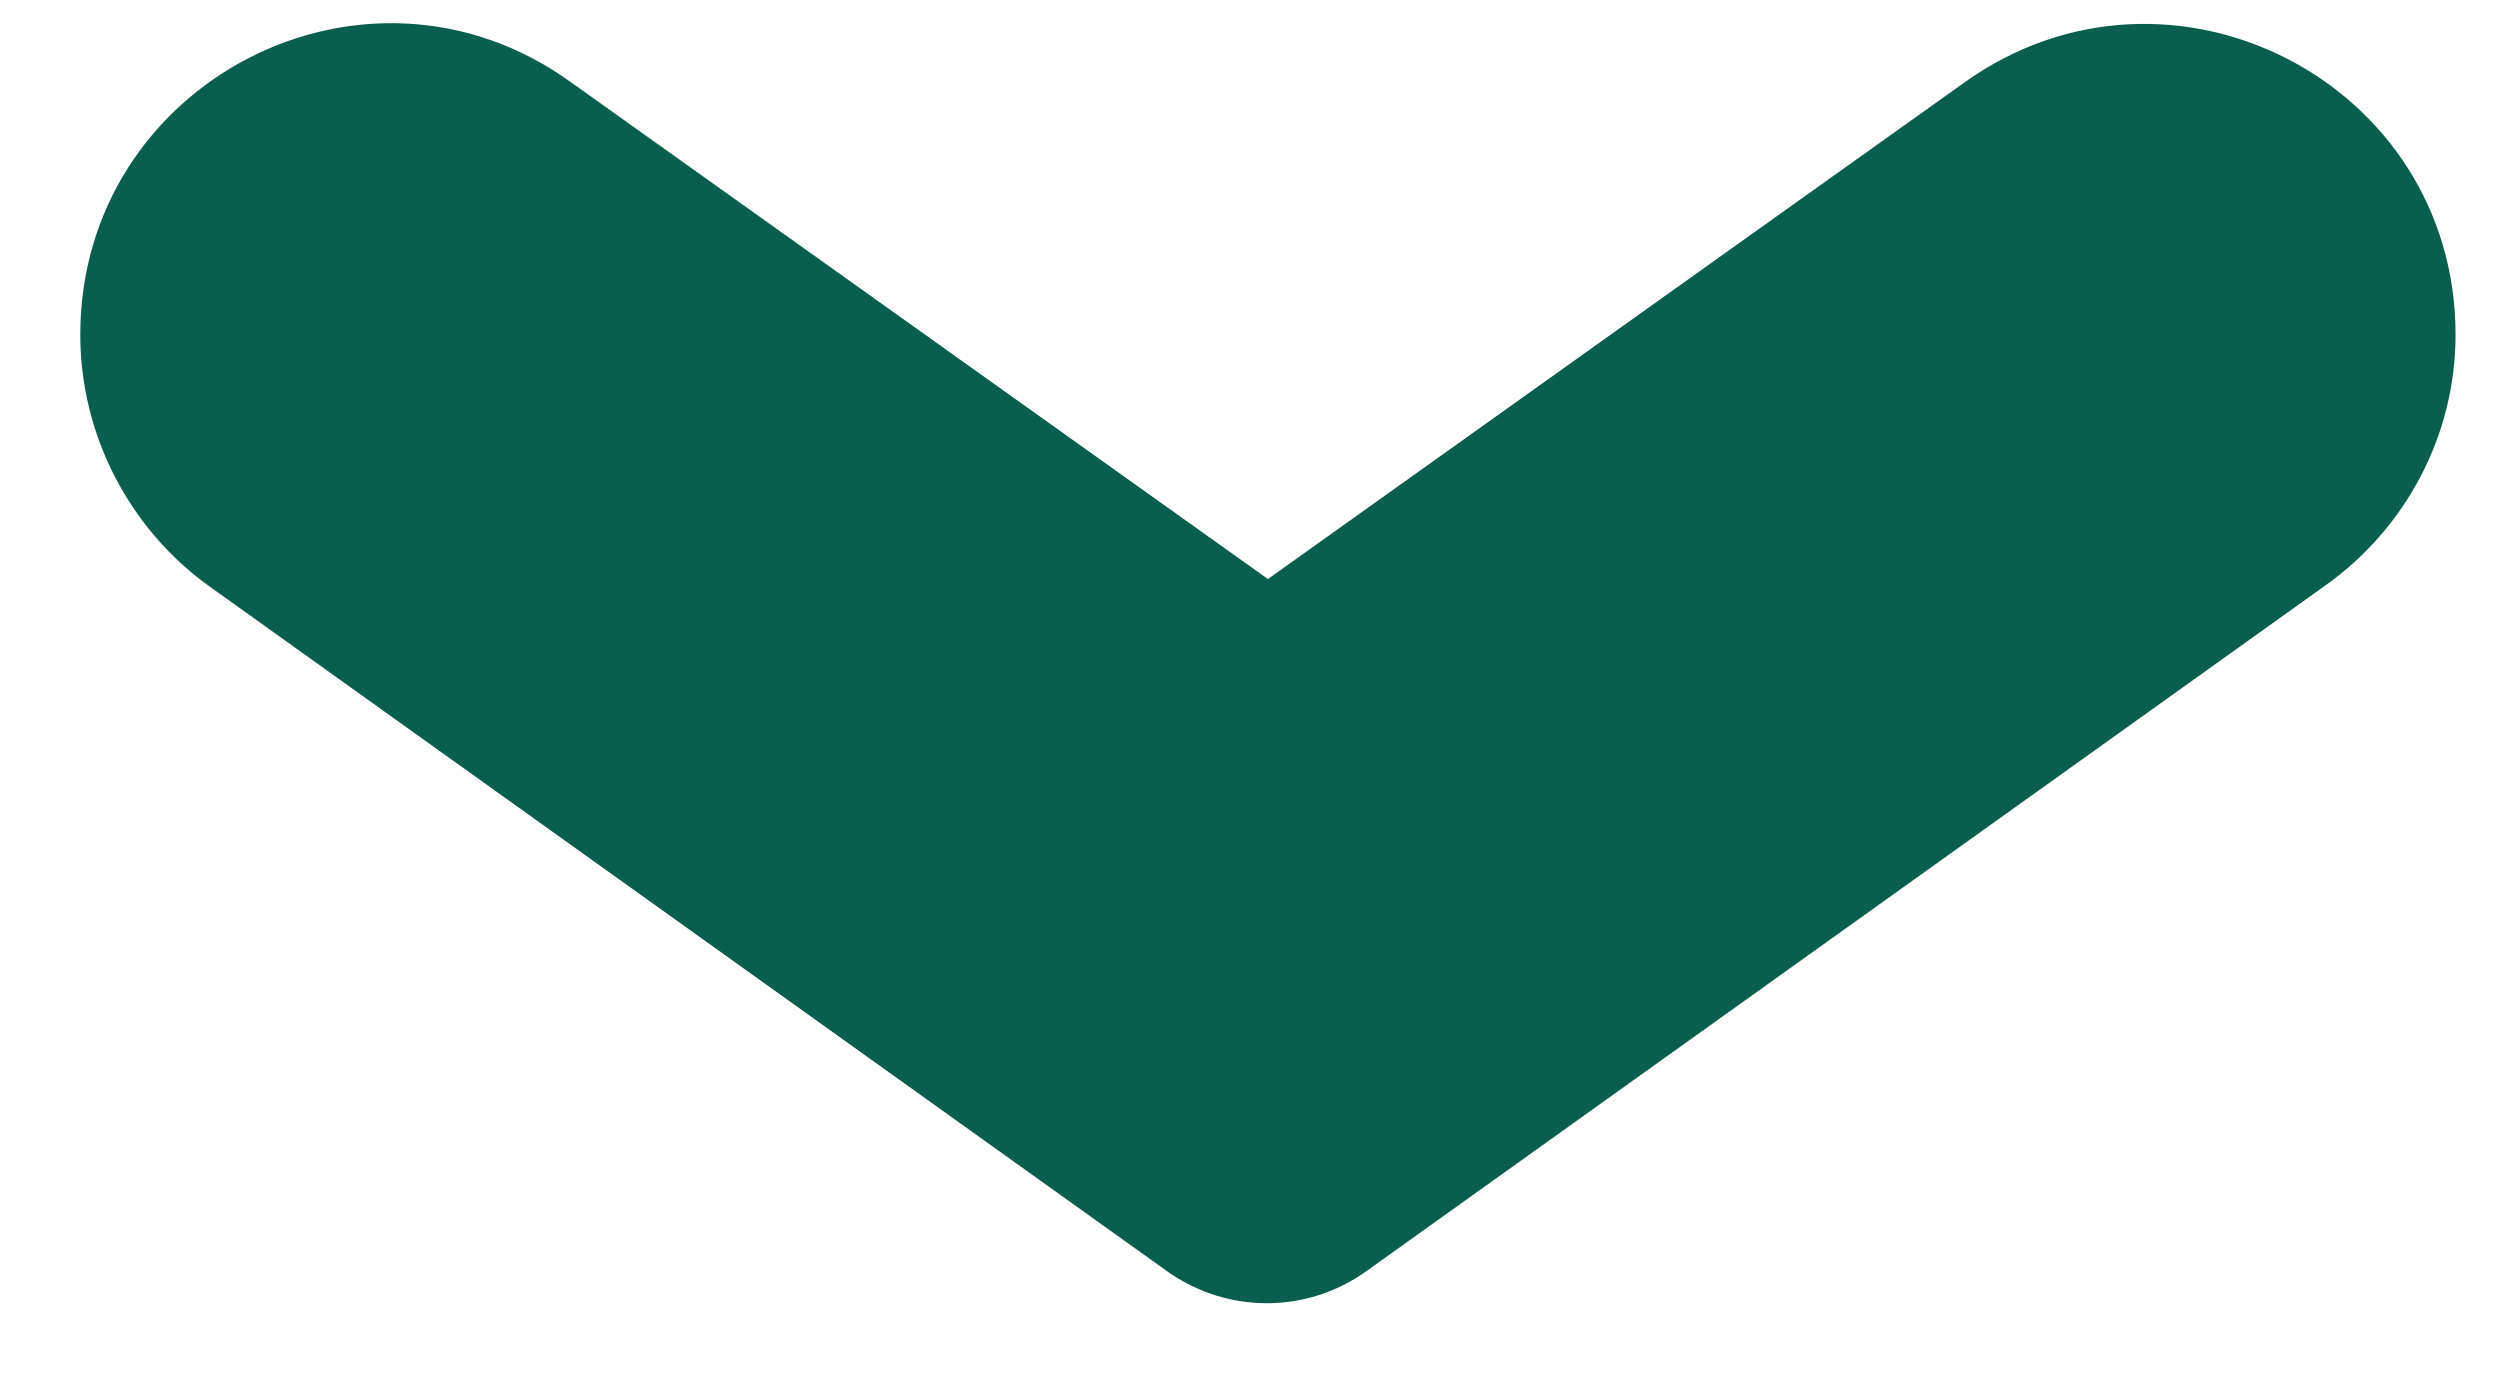 <?xml version="1.0" encoding="UTF-8"?> <svg xmlns="http://www.w3.org/2000/svg" width="18" height="10" viewBox="0 0 18 10" fill="none"><path d="M9.837 9.153L16.739 4.218C17.325 3.803 17.68 3.131 17.68 2.41C17.68 0.59 15.627 -0.461 14.149 0.59L9.129 4.169L4.108 0.59C2.63 -0.473 0.578 0.59 0.578 2.41C0.578 3.131 0.932 3.815 1.519 4.23L8.42 9.165C8.848 9.458 9.41 9.458 9.837 9.153Z" fill="#0A5E4E"></path></svg> 